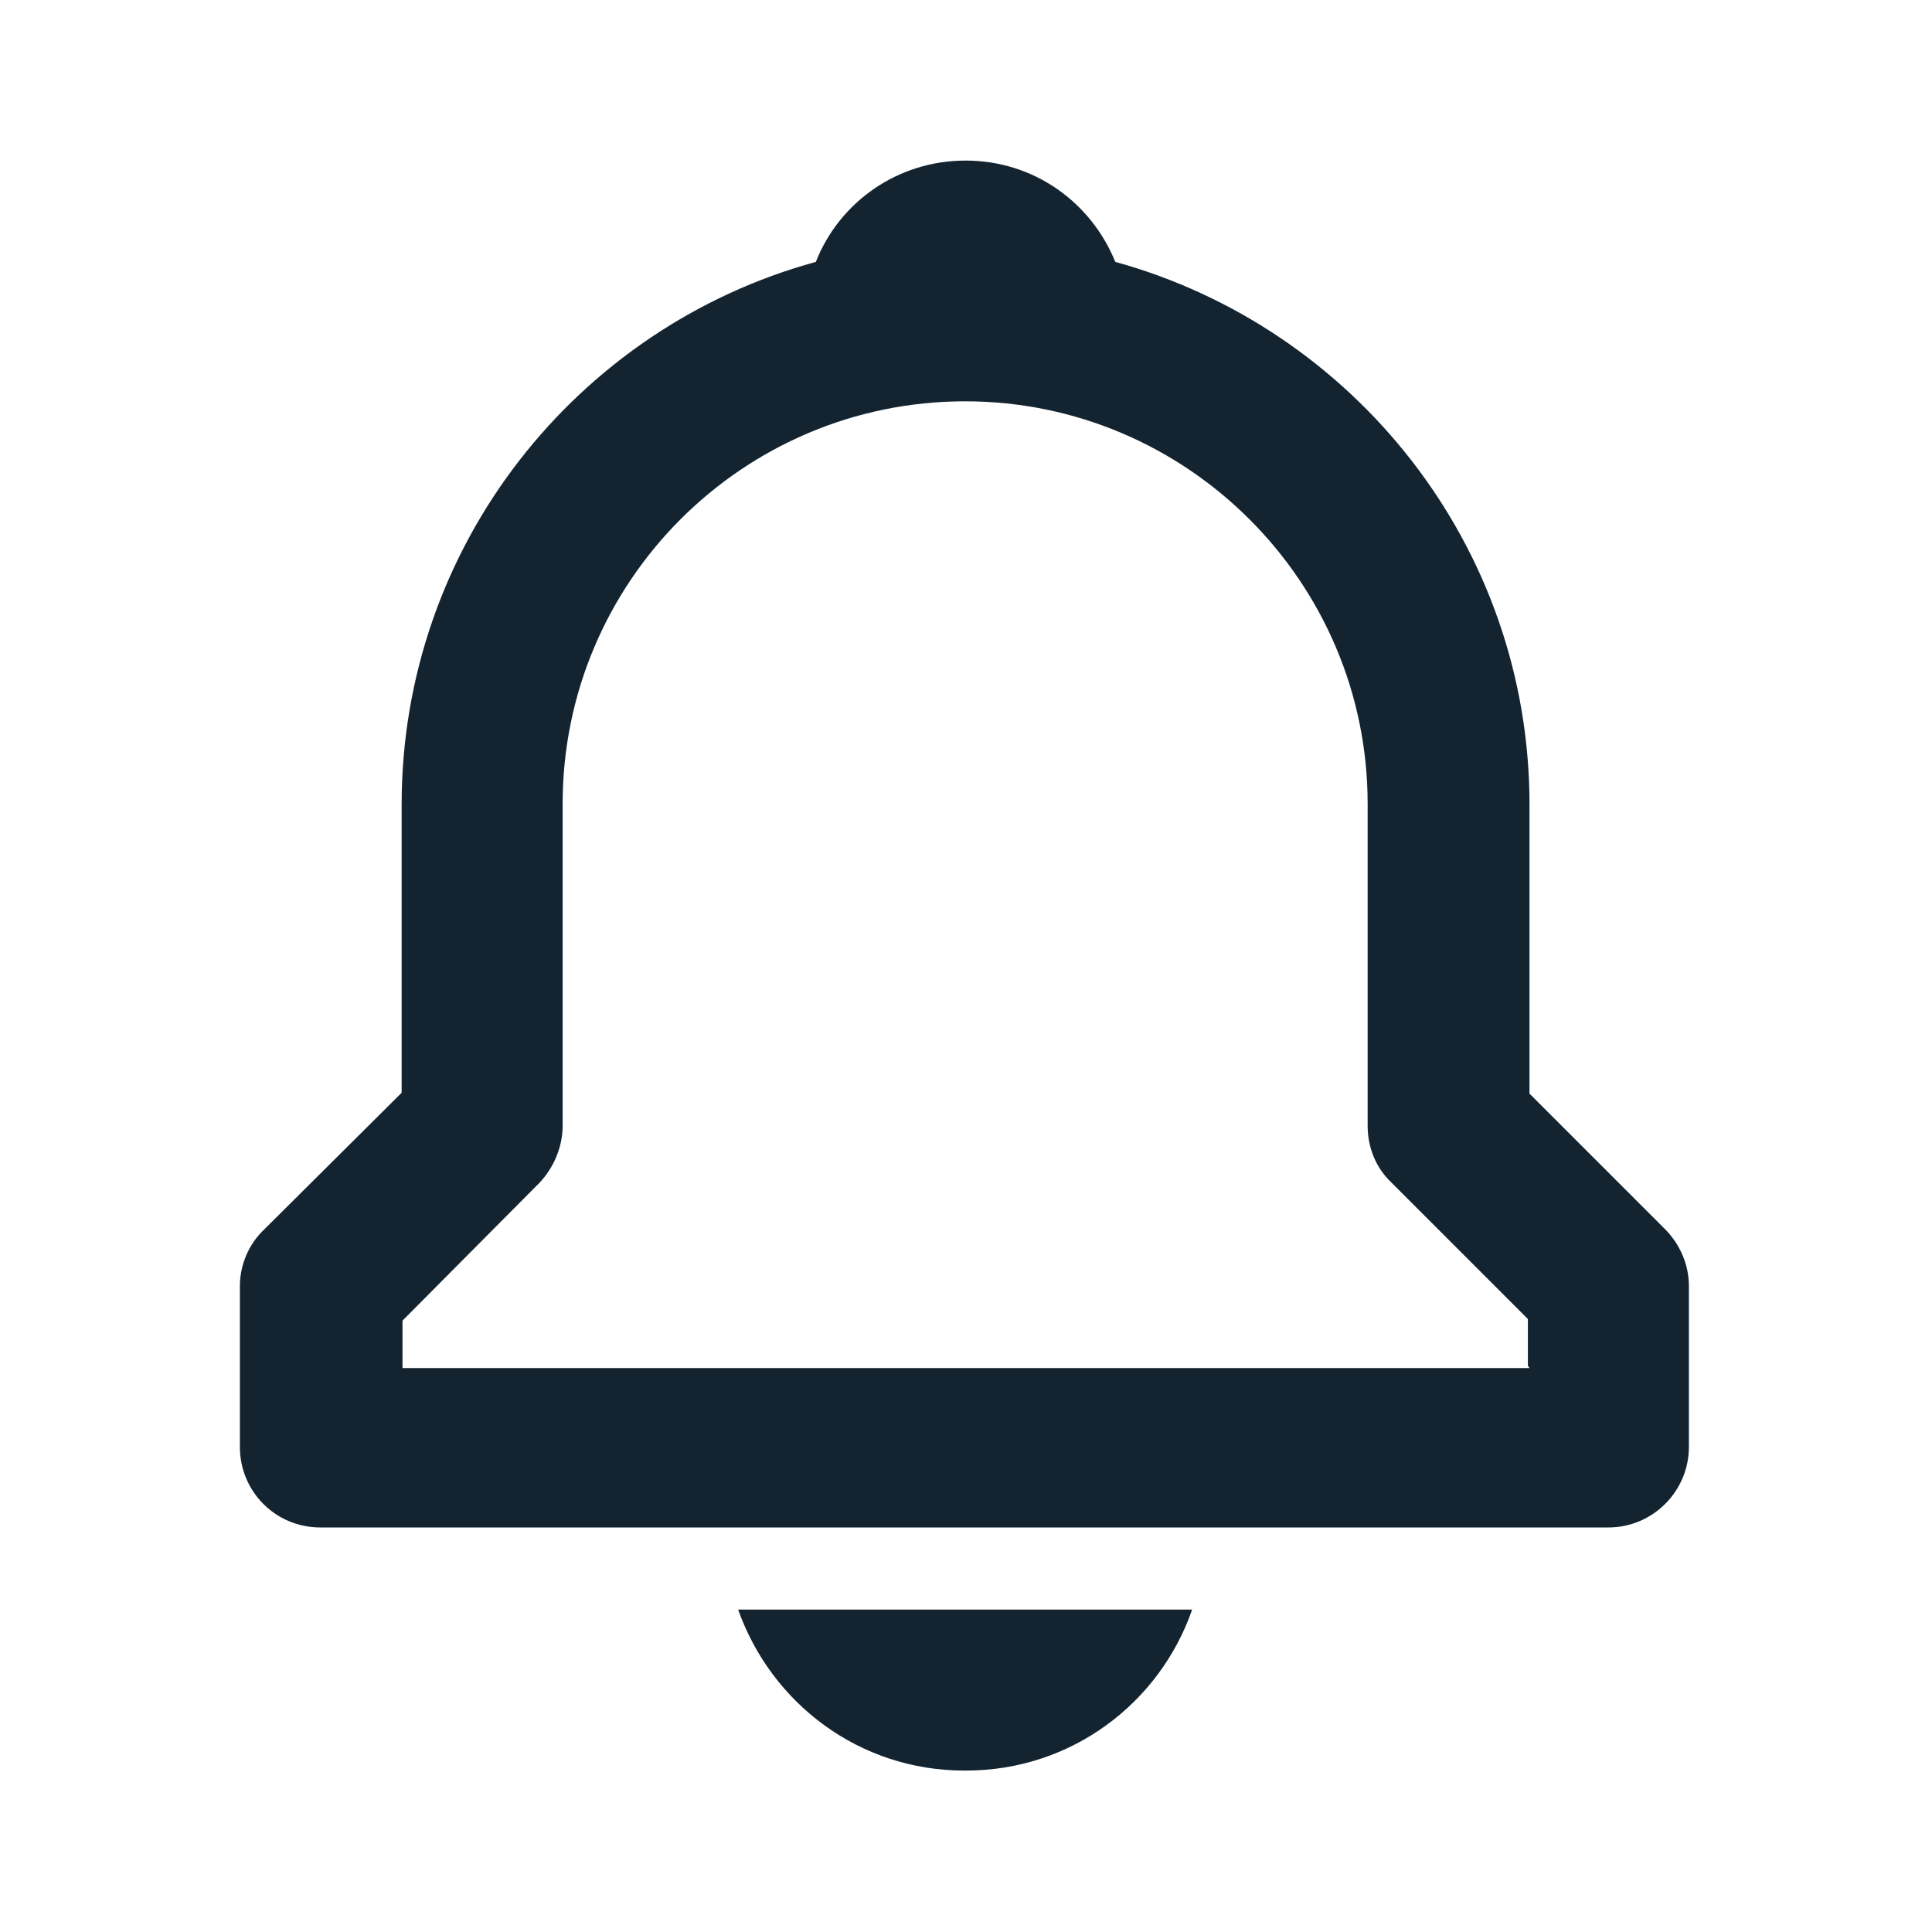 <svg width="18" height="18" viewBox="0 0 18 18" fill="none" xmlns="http://www.w3.org/2000/svg">
<path d="M14.25 10.189V7.496C14.25 5.081 12.607 3.051 10.391 2.44C10.166 1.886 9.634 1.496 8.996 1.496C8.359 1.496 7.819 1.886 7.601 2.44C5.381 3.047 3.742 5.08 3.742 7.496V10.181L2.46 11.456C2.317 11.591 2.235 11.786 2.235 11.981V13.481C2.235 13.894 2.565 14.231 2.985 14.231H14.985C15.398 14.231 15.735 13.894 15.735 13.481V11.981C15.735 11.782 15.652 11.591 15.51 11.449L14.227 10.166L14.25 10.189ZM14.25 12.746H3.75V12.304L5.025 11.021C5.16 10.879 5.242 10.684 5.242 10.489V7.489C5.242 5.419 6.922 3.739 8.992 3.739C11.055 3.739 12.742 5.419 12.742 7.489V10.489C12.742 10.688 12.818 10.879 12.96 11.014L14.235 12.289V12.724L14.25 12.746ZM9 16.496C9.983 16.496 10.805 15.866 11.107 14.996H6.877C7.185 15.866 8.002 16.496 8.985 16.496H9Z" fill="#132430"/>
</svg>
